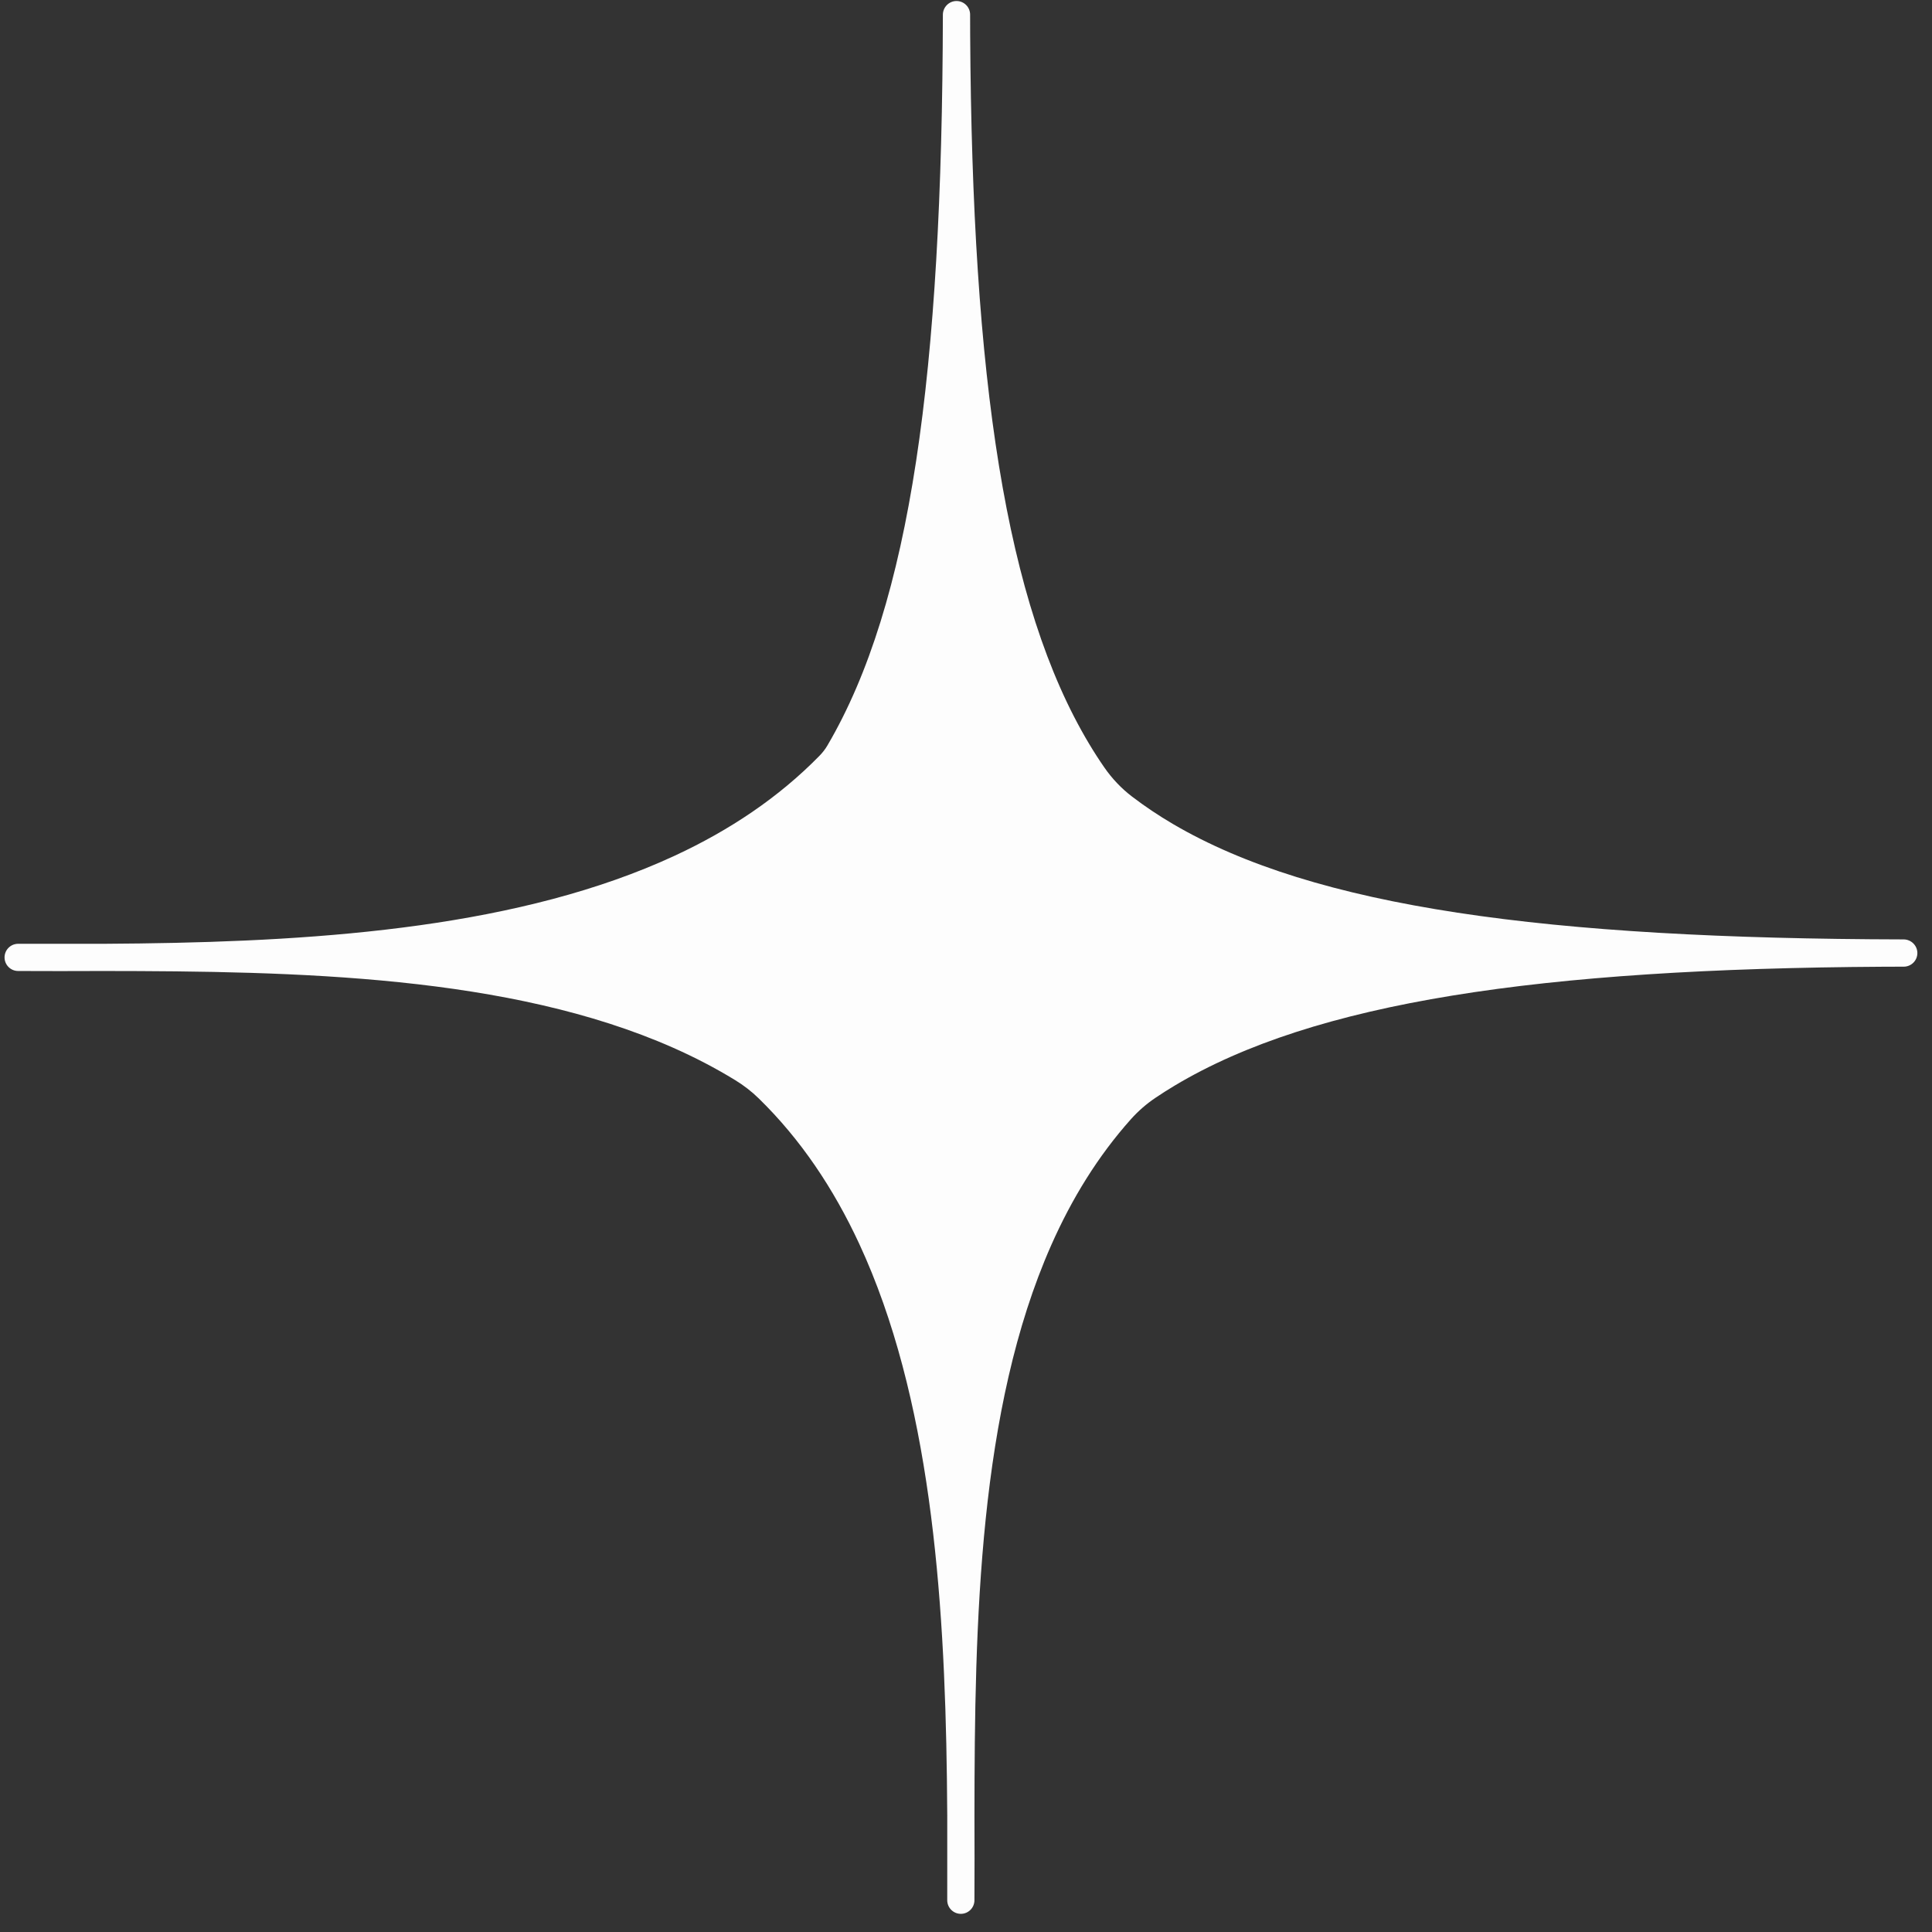 <svg width="101" height="101" viewBox="0 0 101 101" fill="none" xmlns="http://www.w3.org/2000/svg">
<rect x="0" y="0" width="101" height="101" fill="#333333" stroke="none"/>
<path d="M50.003 0.053C50.396 0.053 50.714 0.371 50.715 0.763L50.718 1.814C50.823 19.808 52.56 31.577 56.938 38.888C57.194 39.316 57.459 39.728 57.734 40.124C58.137 40.706 58.627 41.222 59.19 41.651C59.85 42.154 60.557 42.629 61.313 43.073C68.74 47.437 80.822 49.07 99.518 49.11C99.911 49.111 100.235 49.43 100.235 49.823C100.235 50.215 99.917 50.534 99.525 50.535L98.474 50.538C80.48 50.642 68.712 52.38 61.4 56.758C61.061 56.961 60.731 57.17 60.412 57.386C59.938 57.704 59.506 58.08 59.125 58.505C57.397 60.439 56.031 62.663 54.952 65.102C51.166 73.662 50.949 84.762 50.942 94.927C50.95 96.424 50.946 97.901 50.941 99.344C50.939 99.736 50.62 100.052 50.227 100.051C49.835 100.049 49.518 99.729 49.519 99.337C49.523 97.901 49.519 96.431 49.52 94.931L49.502 92.994C49.377 83.269 48.625 73.007 44.913 65.011C43.578 62.137 41.864 59.569 39.668 57.425C39.295 57.061 38.882 56.741 38.437 56.469C37.405 55.836 36.319 55.272 35.186 54.771C26.627 50.986 15.527 50.769 5.361 50.761C3.864 50.77 2.387 50.766 0.945 50.761C0.552 50.759 0.236 50.439 0.238 50.047C0.24 49.654 0.559 49.338 0.952 49.339C2.387 49.342 3.857 49.339 5.357 49.34L7.294 49.322C17.019 49.197 27.282 48.444 35.277 44.732C38.139 43.403 40.697 41.698 42.835 39.516C42.995 39.352 43.138 39.172 43.253 38.975V38.975C47.617 31.549 49.25 19.466 49.291 0.77C49.291 0.377 49.61 0.054 50.003 0.053Z" fill="#FDFDFD"></path>
</svg>
